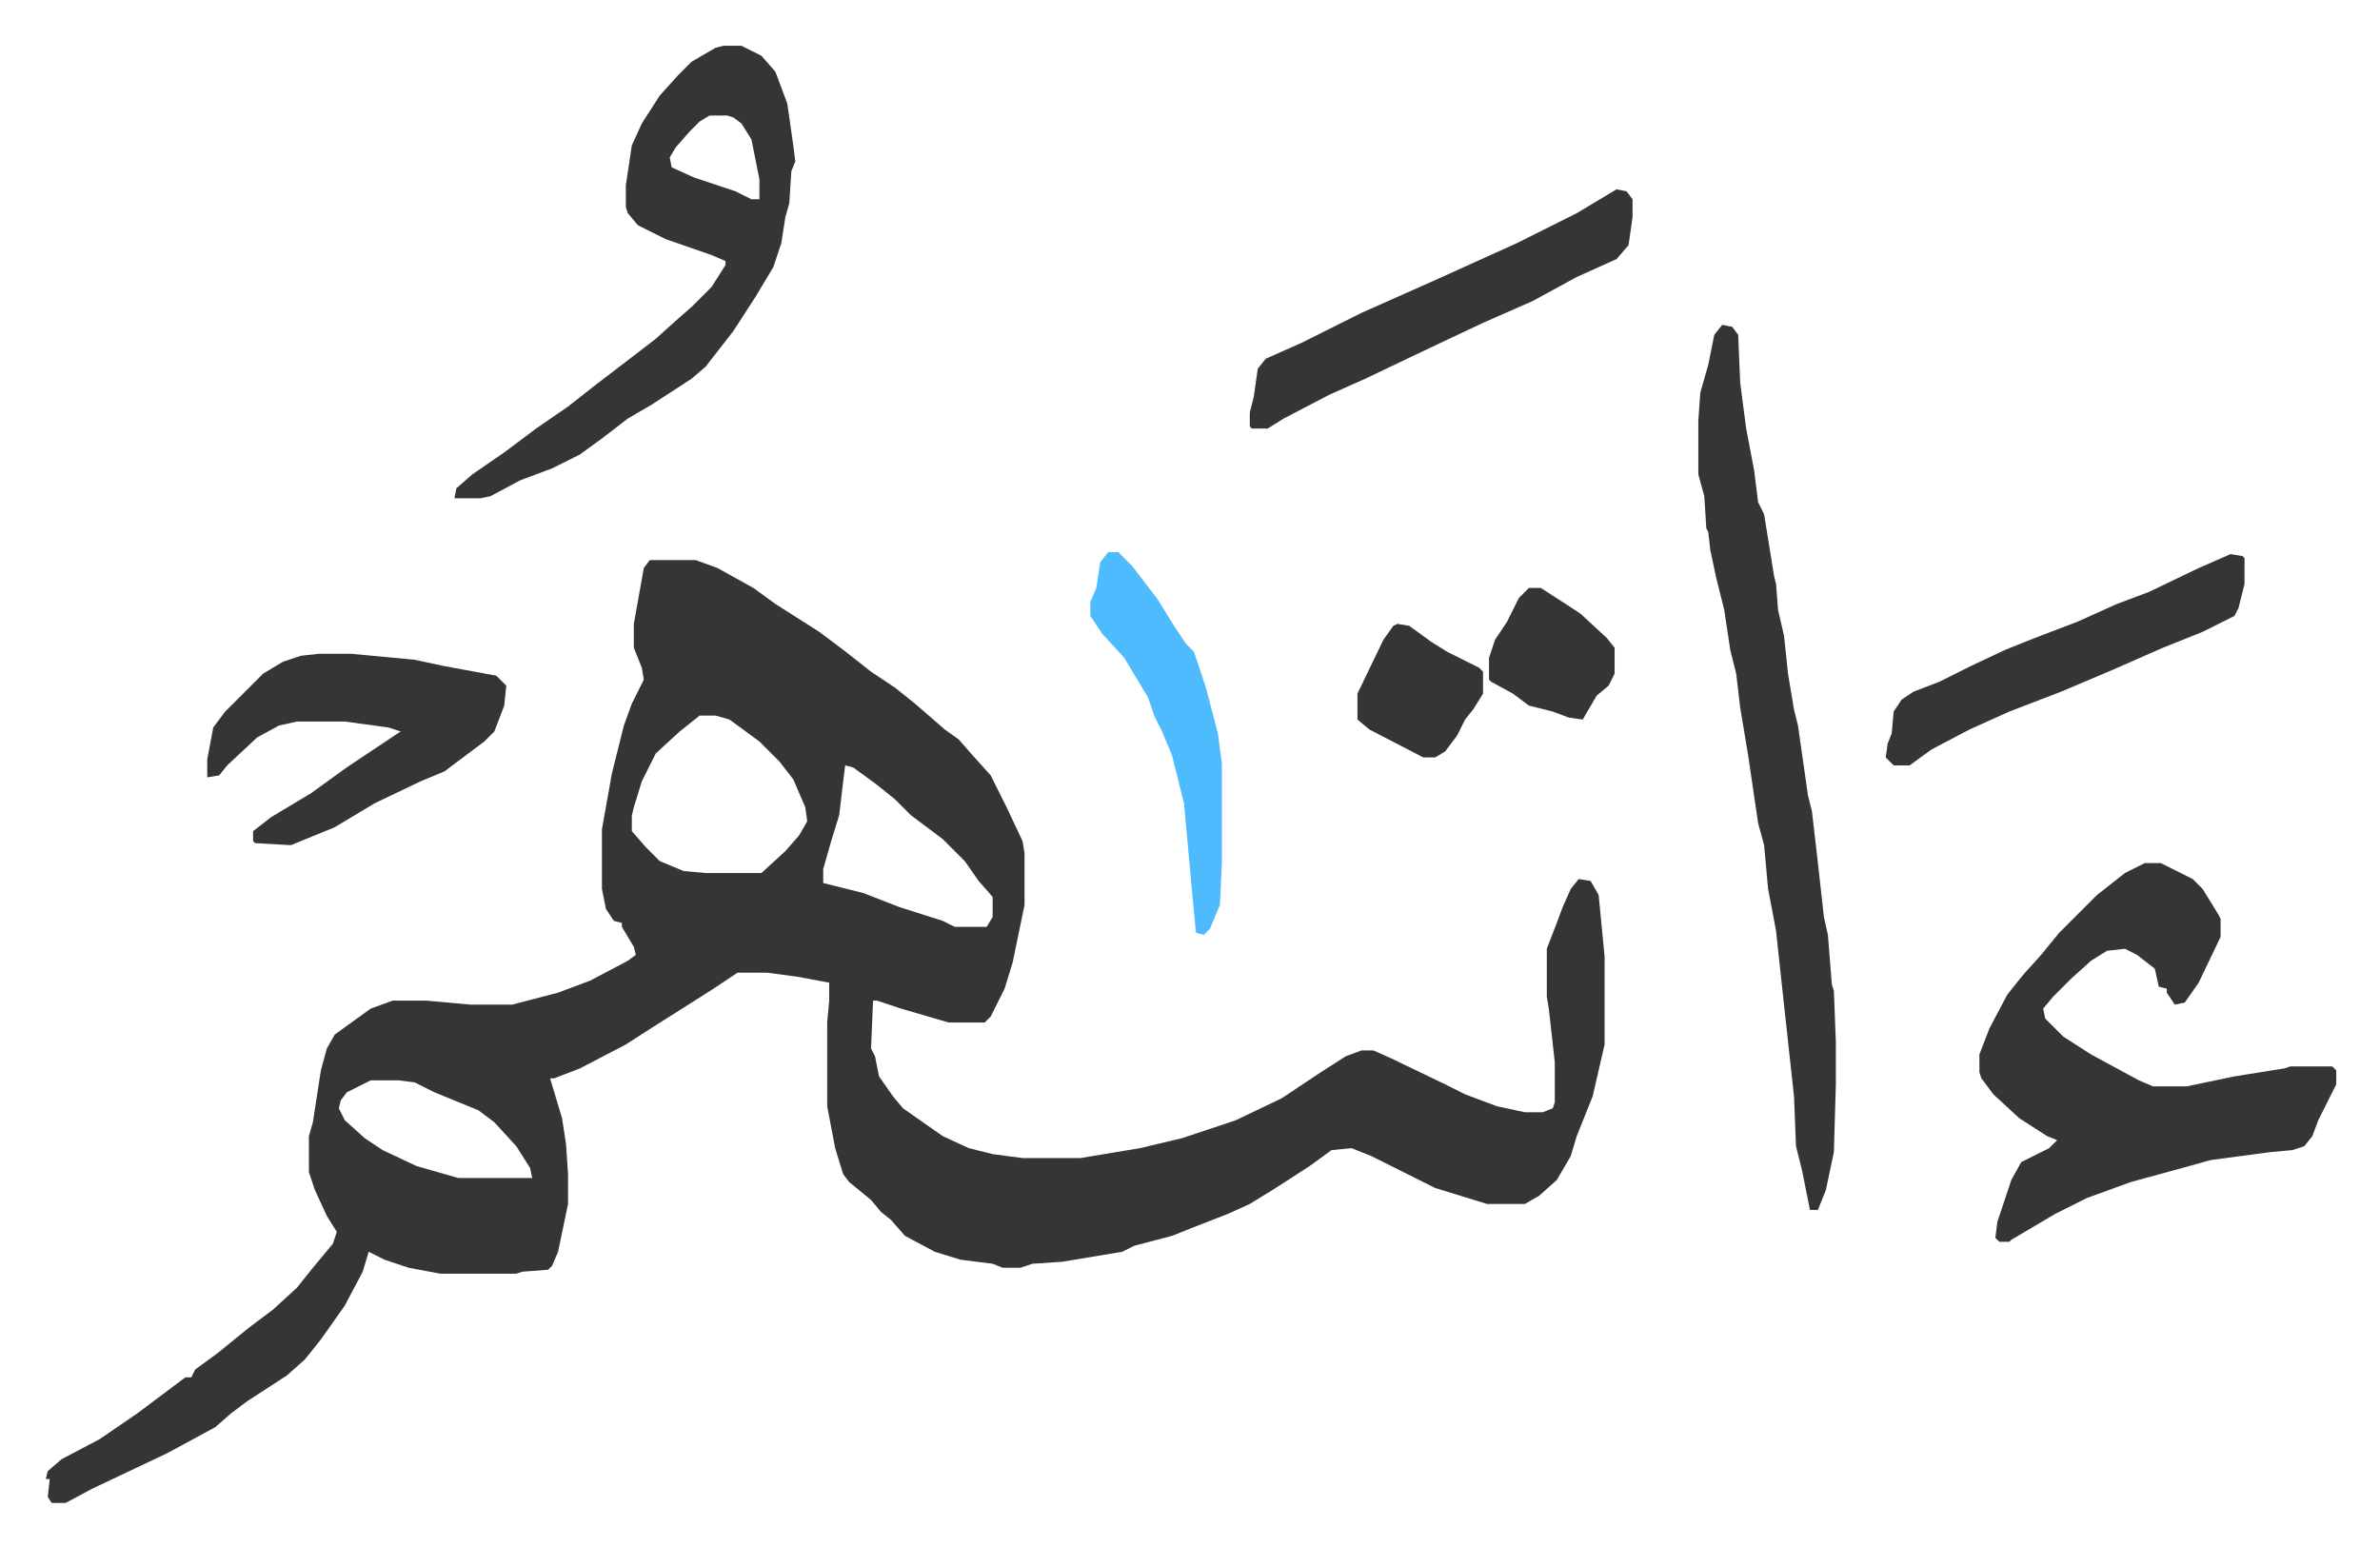 <svg xmlns="http://www.w3.org/2000/svg" role="img" viewBox="-22.96 356.04 1193.92 775.92"><path fill="#353535" id="rule_normal" d="M303 637h23l11 4 18 10 11 8 22 14 12 9 14 11 12 8 10 8 15 13 7 5 7 8 9 10 8 16 8 17 1 6v26l-6 29-4 13-7 14-3 3h-18l-24-7-12-4h-2l-1 24 2 4 2 10 7 10 5 6 10 7 10 7 13 6 12 3 15 2h29l30-5 21-5 27-9 23-11 18-12 14-9 8-3h6l9 4 27 13 10 5 16 6 14 3h9l5-2 1-3v-20l-3-27-1-6v-24l5-13 3-8 4-9 4-5 6 1 4 7 3 31v44l-6 26-8 20-3 10-7 12-9 8-7 4h-19l-26-8-16-8-16-8-10-4-10 1-11 8-17 11-13 8-11 5-18 7-10 4-19 5-6 3-30 5-15 1-6 2h-9l-5-2-16-2-13-4-15-8-7-8-5-4-5-6-11-9-3-4-4-13-4-21v-42l1-11v-9l-16-3-15-2h-15l-12 8-11 7-19 12-14 9-23 12-13 5h-2l6 20 2 13 1 15v15l-5 24-3 7-2 2-13 1-3 1h-38l-16-3-12-4-8-4-3 10-9 17-12 17-8 10-9 8-20 13-8 6-8 7-24 13-19 9-19 9-13 7H3l-2-3 1-9H0l1-4 7-6 19-10 19-13 16-12 8-6h3l2-4 11-8 16-13 12-9 12-11 8-10 10-12 2-6-5-8-6-13-3-9v-18l2-7 4-26 3-11 4-7 18-13 11-4h17l22 2h21l23-6 16-6 19-10 4-3-1-4-6-10v-2l-4-1-4-6-2-10v-30l5-28 6-24 4-11 6-12-1-6-4-10v-12l5-28zm25 78l-10 8-12 11-7 14-4 13-1 4v8l7 8 7 7 12 5 11 1h28l12-11 7-8 4-7-1-7-6-14-7-9-10-10-15-11-7-2zm73 25l-3 25-4 13-4 14v7l20 5 18 7 22 7 6 3h16l3-5v-10l-7-8-7-10-11-11-16-12-8-8-10-8-11-8zM163 898l-12 6-3 4-1 4 3 6 10 9 9 6 17 8 14 4 7 2h37l-1-5-7-11-11-12-8-6-22-9-10-5-8-1zm890-109h8l16 8 5 5 8 13 1 2v9l-11 23-7 10-5 1-4-6v-2l-4-1-2-9-9-7-6-3-9 1-8 5-10 9-9 9-5 6 1 5 9 9 14 9 24 13 7 3h17l24-5 25-4 3-1h21l2 2v7l-5 10-4 8-3 8-4 5-6 2-11 1-30 4-18 5-22 6-22 8-16 8-22 13-1 1h-5l-2-2 1-8 7-21 5-9 14-7 4-4-5-2-14-9-13-12-6-8-1-3v-9l5-13 9-17 8-10 9-10 9-11 19-19 14-11zM841 519l5 1 3 4 1 24 3 23 4 21 2 16 3 6 5 31 1 4 1 13 3 13 2 19 3 18 2 8 5 35 2 8 3 26 3 27 2 9 2 25 1 3 1 26v21l-1 34-4 19-4 10h-4l-4-20-3-12-1-25-6-55-3-28-4-21-2-22-3-11-5-34-4-24-2-17-3-12-3-20-4-16-3-14-1-9-1-2-1-16-3-11v-27l1-14 4-14 3-15zM340 379h9l10 5 7 8 6 16 3 21 1 8-2 5-1 16-2 7-2 13-4 12-9 15-11 17-14 18-7 6-20 13-12 7-13 10-11 8-14 7-16 6-15 8-5 1h-13l1-5 8-7 16-11 16-12 16-11 14-11 17-13 13-10 10-9 8-7 10-10 7-11v-2l-7-3-23-8-14-7-5-6-1-3v-11l3-20 5-11 9-14 9-10 7-7 12-7zm-7 35l-5 3-5 5-7 8-3 5 1 5 11 5 21 7 8 4h4v-10l-4-20-5-8-4-3-3-1zM137 684h16l32 3 14 3 27 5 5 5-1 10-5 13-5 5-8 6-12 9-12 5-23 11-20 12-22 9-18-1-1-1v-5l9-7 20-12 18-13 24-16 3-2-6-2-22-3h-24l-9 2-11 6-15 14-4 5-6 1v-9l3-16 6-8 19-19 10-6 9-3zm651-233l5 1 3 4v9l-2 14-6 7-20 9-22 12-25 11-17 8-19 9-23 11-18 8-23 12-8 5h-8l-1-1v-7l2-8 2-14 4-5 18-8 30-15 36-16 42-19 30-15zm308 183l6 1 1 1v13l-3 12-2 4-16 8-20 8-25 11-26 11-26 10-20 9-19 10-11 8h-8l-4-4 1-7 2-5 1-11 4-6 6-4 13-5 16-8 17-8 15-6 21-8 20-9 16-6 25-12z"/><path fill="#4ebbff" id="rule_madd_normal_2_vowels" d="M533 633h5l7 7 13 17 8 13 6 9 4 4 6 18 6 23 2 15v50l-1 21-5 12-3 3-4-1-2-21-4-44-6-24-5-12-4-8-3-9-12-20-11-12-6-9v-7l3-7 2-13z"/><path fill="#353535" id="rule_normal" d="M744 651h6l14 9 6 4 13 12 4 5v13l-3 6-6 5-7 12-7-1-8-3-12-3-8-6-11-6-1-1v-11l3-9 6-9 6-12zm-66 18l6 1 11 8 8 5 16 8 2 2v11l-5 8-4 5-4 8-6 8-5 3h-6l-27-14-6-5v-13l13-27 5-7z"/></svg>
